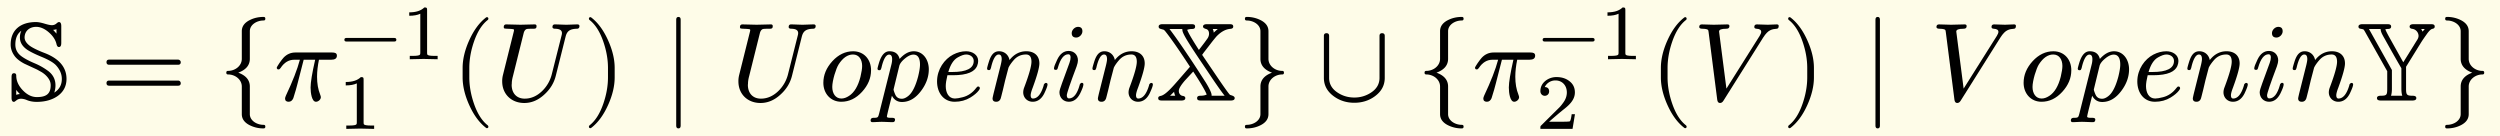 <svg xmlns="http://www.w3.org/2000/svg" xmlns:xlink="http://www.w3.org/1999/xlink" width="448.543" height="24.459" class="typst-doc" viewBox="0 0 336.407 18.344"><path fill="#fefce8" d="M0 0v18.344h336.407V0Z" class="typst-shape"/><g class="typst-group"><g class="typst-group"><use xlink:href="#a" class="typst-text" transform="matrix(1 0 0 -1 1 13.528)"/><use xlink:href="#b" class="typst-text" transform="matrix(1 0 0 -1 13.492 13.528)"/><use xlink:href="#c" class="typst-text" transform="matrix(1 0 0 -1 29.328 13.528)"/><use xlink:href="#d" class="typst-text" transform="matrix(1 0 0 -1 36.828 13.528)"/><use xlink:href="#e" class="typst-text" transform="matrix(1 0 0 -1 45.753 7.972)"/><use xlink:href="#f" class="typst-text" transform="matrix(1 0 0 -1 53.922 7.972)"/><use xlink:href="#f" class="typst-text" transform="matrix(1 0 0 -1 45.378 17.344)"/><use xlink:href="#g" class="typst-text" transform="matrix(1 0 0 -1 60.737 13.528)"/><use xlink:href="#h" class="typst-text" transform="matrix(1 0 0 -1 66.572 13.528)"/><use xlink:href="#i" class="typst-text" transform="matrix(1 0 0 -1 78.392 13.528)"/><use xlink:href="#j" class="typst-text" transform="matrix(1 0 0 -1 89.207 13.528)"/><use xlink:href="#h" class="typst-text" transform="matrix(1 0 0 -1 98.357 13.528)"/><use xlink:href="#k" class="typst-text" transform="matrix(1 0 0 -1 110.177 13.528)"/><use xlink:href="#l" class="typst-text" transform="matrix(1 0 0 -1 117.632 13.528)"/><use xlink:href="#m" class="typst-text" transform="matrix(1 0 0 -1 125.402 13.528)"/><use xlink:href="#n" class="typst-text" transform="matrix(1 0 0 -1 132.392 13.528)"/><use xlink:href="#o" class="typst-text" transform="matrix(1 0 0 -1 141.392 13.528)"/><use xlink:href="#n" class="typst-text" transform="matrix(1 0 0 -1 146.567 13.528)"/><use xlink:href="#p" class="typst-text" transform="matrix(1 0 0 -1 155.567 13.528)"/><use xlink:href="#q" class="typst-text" transform="matrix(1 0 0 -1 166.397 13.528)"/><use xlink:href="#r" class="typst-text" transform="matrix(1 0 0 -1 177.23 13.528)"/><use xlink:href="#c" class="typst-text" transform="matrix(1 0 0 -1 190.568 13.528)"/><use xlink:href="#d" class="typst-text" transform="matrix(1 0 0 -1 198.068 13.528)"/><use xlink:href="#e" class="typst-text" transform="matrix(1 0 0 -1 206.993 7.972)"/><use xlink:href="#f" class="typst-text" transform="matrix(1 0 0 -1 215.162 7.972)"/><use xlink:href="#s" class="typst-text" transform="matrix(1 0 0 -1 206.618 17.344)"/><use xlink:href="#g" class="typst-text" transform="matrix(1 0 0 -1 221.977 13.528)"/><use xlink:href="#t" class="typst-text" transform="matrix(1 0 0 -1 227.812 13.528)"/><use xlink:href="#i" class="typst-text" transform="matrix(1 0 0 -1 239.767 13.528)"/><use xlink:href="#j" class="typst-text" transform="matrix(1 0 0 -1 250.582 13.528)"/><use xlink:href="#t" class="typst-text" transform="matrix(1 0 0 -1 259.732 13.528)"/><use xlink:href="#k" class="typst-text" transform="matrix(1 0 0 -1 271.687 13.528)"/><use xlink:href="#l" class="typst-text" transform="matrix(1 0 0 -1 279.142 13.528)"/><use xlink:href="#m" class="typst-text" transform="matrix(1 0 0 -1 286.912 13.528)"/><use xlink:href="#n" class="typst-text" transform="matrix(1 0 0 -1 293.902 13.528)"/><use xlink:href="#o" class="typst-text" transform="matrix(1 0 0 -1 302.902 13.528)"/><use xlink:href="#n" class="typst-text" transform="matrix(1 0 0 -1 308.077 13.528)"/><use xlink:href="#u" class="typst-text" transform="matrix(1 0 0 -1 317.077 13.528)"/><use xlink:href="#q" class="typst-text" transform="matrix(1 0 0 -1 327.907 13.528)"/></g></g><defs><symbol id="a" overflow="visible"><path d="M3.87 9.915c.57 0 1.14-.255 1.695-.735q.832-.72 1.035-1.575c.06-.27.165-.405.33-.405.21 0 .315.18.315.555v2.25c0 .375-.105.555-.315.555q-.09 0-.27-.135a.92.92 0 0 0-.675-.285c-.225 0-.555.075-1.005.21s-.84.21-1.14.21C1.8 10.56.435 9.525.435 7.53c0-.57.195-1.095.57-1.59.27-.345.705-.69 1.32-1.005.105-.045.615-.285 1.56-.72.165-.075.39-.21.69-.375.495-.3.84-.66 1.065-1.065q.18-.337.18-.72C5.82.87 5.19.465 3.96.465c-.69 0-1.32.315-1.905.93s-.87 1.275-.87 1.965c0 .21-.105.315-.3.315-.27 0-.33-.21-.33-.54V.375C.555 0 .66-.18.885-.18c.045 0 .165.075.33.21s.375.21.6.21c.255 0 .525-.06.84-.195.375-.15.81-.225 1.29-.225 1.065 0 1.98.24 2.715.72.855.57 1.29 1.365 1.29 2.37 0 1.545-.96 2.7-2.895 3.465-.765.285-1.77.735-2.175 1.095-.375.315-.57.66-.57 1.005 0 .885.675 1.44 1.56 1.44M6.6 9.6V9c-.105.135-.255.3-.45.51q.293.023.45.09m-4.725-.21a2.1 2.1 0 0 1-.195-.915c0-.66.345-1.215 1.02-1.665.465-.3 1.125-.615 1.965-.96.885-.375 1.515-.735 1.86-1.095.525-.57.795-1.185.795-1.845 0-.81-.345-1.425-1.02-1.845.105.285.165.615.165.99 0 .765-.315 1.41-.96 1.905a8.6 8.6 0 0 1-1.77 1.02c-.825.345-1.44.675-1.845.975-.555.405-.825.93-.825 1.575 0 .855.27 1.485.81 1.86m-.69-7.95c.105-.165.27-.345.495-.57a1.5 1.5 0 0 1-.495-.105Z"/></symbol><symbol id="b" overflow="visible"><path d="M10.47 5.505H1.2c-.24 0-.36-.12-.36-.345s.12-.345.36-.345h9.27c.24 0 .36.12.36.345 0 .18-.165.345-.36.345m0-2.82H1.2c-.24 0-.36-.12-.36-.345s.12-.345.36-.345h9.27c.24 0 .36.12.36.345a.35.35 0 0 1-.36.345"/></symbol><symbol id="c" overflow="visible"><path d="M4.29-1.83v3.72c0 .855-.525 1.485-1.56 1.86 1.035.375 1.56 1.005 1.56 1.86v3.72c0 .87.93 1.44 1.845 1.44.165 0 .24.075.24.24s-.075.24-.24.24c-.69 0-1.32-.15-1.875-.435-.705-.36-1.05-.855-1.05-1.485V5.61c0-.945-.9-1.62-1.845-1.62-.165 0-.24-.075-.24-.24s.075-.24.24-.24c.96 0 1.845-.69 1.845-1.62v-3.72c0-.63.345-1.125 1.05-1.485a4.06 4.06 0 0 1 1.875-.435c.165 0 .24.075.24.24s-.075.24-.24.24c-.915 0-1.845.57-1.845 1.44"/></symbol><symbol id="d" overflow="visible"><path d="M7.86 6.465H2.91c-.615 0-1.155-.24-1.59-.705-.21-.225-.915-1.185-.915-1.38.06-.105.06-.195.24-.195.105 0 .195.06.285.195.48.735 1.095 1.11 1.83 1.11h.765C3.18 4.185 2.55 2.58 1.65.675c-.075-.18-.12-.315-.12-.39 0-.3.165-.45.48-.45.285 0 .495.165.63.48.27.855.465 1.515.57 1.965l.825 3.21H5.58c-.405-1.785-.615-3.03-.615-3.735 0-.735.165-1.92.72-1.92.315 0 .66.3.66.615 0 .075-.03.195-.09.345-.285.705-.42 1.5-.42 2.415 0 .705.09 1.47.255 2.28h1.635c.525 0 .78.18.78.555 0 .345-.27.42-.645.42"/></symbol><symbol id="e" overflow="visible"><path d="M7.308 2.867H.861c-.21 0-.273-.106-.273-.242 0-.137.063-.242.273-.242h6.447c.21 0 .273.105.273.242 0 .126-.063.241-.273.241"/></symbol><symbol id="f" overflow="visible"><path d="M3.182 6.972c-.452-.441-1.124-.662-2.037-.662v-.46c.619 0 1.112.094 1.49.272V.894c0-.137-.01-.221-.041-.263q-.08-.176-.945-.178h-.431V0l1.869.042L4.967 0v.452h-.431q-.864.002-.955.178c-.022.042-.032.126-.032.262v5.744c0 .284-.042.336-.367.336"/></symbol><symbol id="g" overflow="visible"><path d="M4.77-3.72c.135 0 .21.075.21.21 0 .045-.03.105-.075.165-.78.6-1.41 1.59-1.875 2.955-.405 1.185-.615 2.355-.615 3.51v1.26c0 1.155.21 2.325.615 3.51.465 1.365 1.095 2.355 1.875 2.955a.24.24 0 0 1 .075.165c0 .135-.075.21-.21.21a.3.3 0 0 1-.105-.045c-.9-.69-1.65-1.71-2.265-3.075-.585-1.305-.885-2.535-.885-3.72V3.12c0-1.185.3-2.415.885-3.72.615-1.365 1.365-2.385 2.265-3.075a.3.3 0 0 1 .105-.045"/></symbol><symbol id="h" overflow="visible"><path d="M9.63 10.2c-.285 0-1.245.045-1.53.045-.225 0-.33-.12-.33-.36q0-.202.315-.225c.645 0 .96-.195.96-.585 0-.09-.015-.195-.045-.3L7.665 3.48A4.73 4.73 0 0 0 6.36 1.26C5.655.585 4.875.255 4.035.255c-1.11 0-1.755.75-1.755 1.86l.015.135c0 .285.045.615.15 1.005l1.44 5.775q.112.472.405.585c.09.03.345.045.78.045.39 0 .555 0 .555.36 0 .15-.09.225-.255.225L3.465 10.2l-1.905.045c-.24 0-.345-.135-.345-.36 0-.105.045-.18.12-.195.15-.015.27-.03.345-.03.465-.015.735-.045.81-.06s.105-.06.105-.135c0-.03-.015-.135-.06-.3L1.11 3.45a3.4 3.4 0 0 1-.105-.87c0-1.725 1.245-2.91 2.97-2.91.975 0 1.875.375 2.7 1.14.795.72 1.305 1.56 1.545 2.535L9.54 8.61c.195.765.615 1.035 1.545 1.05q.315.023.315.36v.06c-.045.105-.12.165-.255.165-.285 0-1.23-.045-1.515-.045"/></symbol><symbol id="i" overflow="visible"><path d="M1.17-3.675c.9.69 1.65 1.71 2.265 3.075.585 1.305.885 2.535.885 3.72v1.26c0 1.185-.3 2.415-.885 3.72-.615 1.365-1.365 2.385-2.265 3.075a.3.3 0 0 1-.105.045c-.135 0-.21-.075-.21-.21 0-.06.03-.12.075-.165.78-.6 1.41-1.59 1.875-2.955.405-1.185.615-2.355.615-3.51V3.12c0-1.155-.21-2.325-.615-3.51C2.34-1.755 1.71-2.745.93-3.345c-.045-.06-.075-.12-.075-.165 0-.135.075-.21.21-.21.015 0 .06.015.105.045"/></symbol><symbol id="j" overflow="visible"><path d="M2.085-3.75c.195 0 .3.12.3.36v14.28c0 .24-.105.36-.3.36s-.3-.12-.3-.36V-3.39c0-.24.105-.36.3-.36"/></symbol><symbol id="k" overflow="visible"><path d="M4.62 6.63c-1.035 0-1.98-.45-2.79-1.335S.615 3.435.615 2.385c0-1.44.975-2.55 2.415-2.55 1.05 0 1.98.45 2.79 1.335s1.215 1.845 1.215 2.91c0 1.455-.96 2.55-2.415 2.55m1.215-1.98c0-.345-.075-.825-.225-1.455Q5.137 1.327 4.08.63 3.54.27 3.045.27c-.81 0-1.23.705-1.23 1.56 0 .87.51 2.49.855 3.03.57.885 1.215 1.335 1.935 1.335.81 0 1.23-.69 1.23-1.545"/></symbol><symbol id="l" overflow="visible"><path d="M5.325 6.63c-.66 0-1.29-.345-1.905-1.035-.165.69-.63 1.035-1.365 1.035-.615 0-1.065-.495-1.38-1.47-.15-.495-.225-.78-.225-.87 0-.135.075-.21.24-.21a.27.27 0 0 1 .165.045c.075.135.12.24.135.345.27 1.14.615 1.71 1.02 1.71.27 0 .405-.21.405-.615 0-.225-.03-.48-.105-.75L.66-1.77c-.135-.495-.15-.555-.735-.555-.27 0-.405-.12-.405-.345 0-.165.09-.24.255-.24.225 0 1.005.045 1.23.045.285 0 1.185-.045 1.47-.045.225 0 .33.12.33.36 0 .15-.135.225-.42.225-.27 0-.675-.015-.675.165 0 .195.615 2.55.675 2.805.3-.555.75-.84 1.35-.84.975 0 1.83.495 2.58 1.5.69.915 1.035 1.89 1.035 2.895 0 1.305-.78 2.43-2.025 2.43m-.045-.45c.585 0 .885-.45.885-1.335 0-.405-.09-.945-.255-1.62C5.565 1.92 5.13 1.065 4.605.63 4.29.375 4.005.24 3.72.24c-.435 0-.735.195-.9.6-.135.315-.21.54-.21.66l.765 3.135c.075.33.345.675.765 1.02s.795.525 1.14.525"/></symbol><symbol id="m" overflow="visible"><path d="M1.86 1.935c0 .36.075.855.225 1.47h.735c.975 0 1.725.12 2.265.345.495.21.825.51.99.885.105.255.15.495.15.69 0 .825-.78 1.305-1.62 1.305q-.877 0-1.755-.45C1.695 5.58.69 4.215.69 2.565c0-1.53.885-2.73 2.37-2.73.795 0 1.5.195 2.115.57Q5.94.878 6.3 1.35c.105.135.15.24.15.285 0 .165-.075.255-.24.255-.075 0-.15-.06-.24-.18C5.475 1.05 4.86.63 4.155.45 3.69.33 3.345.27 3.09.27c-.855 0-1.23.81-1.23 1.665m3.765 3.39c0-.99-.96-1.485-2.895-1.485h-.525c.285.99.705 1.65 1.275 1.965.45.255.825.39 1.125.39.54 0 1.02-.33 1.02-.87"/></symbol><symbol id="n" overflow="visible"><path d="M8.055 2.055C7.71.87 7.215.27 6.6.27c-.195 0-.3.15-.3.435 0 .21.09.555.27 1.02.6 1.635.9 2.715.9 3.27 0 1.05-.705 1.635-1.755 1.635-.885 0-1.65-.39-2.265-1.185-.12.66-.645 1.185-1.41 1.185-.84 0-1.17-.78-1.38-1.455-.15-.48-.225-.765-.225-.87 0-.135.075-.21.24-.21a.27.27 0 0 1 .165.045c.075.135.12.24.135.345.27 1.14.615 1.71 1.02 1.71q.405 0 .405-.63c0-.195-.075-.6-.24-1.215L1.305.945C1.26.75 1.17.36 1.17.285q0-.45.495-.45c.285 0 .495.15.6.45.03.075.12.45.285 1.095l.315 1.335.45 1.71c.165.345.42.69.735 1.05q.652.72 1.62.72c.495 0 .735-.33.735-.975 0-.57-.315-1.71-.96-3.42a1.9 1.9 0 0 1-.15-.69c0-.735.555-1.275 1.275-1.275.66 0 1.185.375 1.56 1.125.285.6.435 1.005.435 1.2 0 .135-.075.21-.24.21-.045 0-.27-.135-.27-.315"/></symbol><symbol id="o" overflow="visible"><path d="M4.26 9.315c0 .405-.195.6-.6.6-.42 0-.84-.42-.84-.84 0-.405.21-.6.615-.6.42 0 .825.42.825.84M3.885 2.07C3.555.885 3.075.285 2.46.285c-.195 0-.3.135-.3.42 0 .255.435 1.545 1.32 3.885q.18.518.18.81c0 .735-.51 1.275-1.245 1.275-.645 0-1.155-.375-1.53-1.14q-.45-.922-.45-1.215c0-.135.075-.195.24-.195.195 0 .225.09.285.3.345 1.2.81 1.8 1.41 1.8.195 0 .3-.135.3-.42 0-.21-.045-.45-.15-.735-.345-.945-.705-1.95-1.005-2.745-.225-.6-.345-1.005-.345-1.215 0-.735.54-1.275 1.26-1.275q.968 0 1.53 1.125c.285.585.435.99.435 1.215 0 .135-.075.21-.24.21-.045 0-.27-.135-.27-.315"/></symbol><symbol id="p" overflow="visible"><path d="M9.84 10.275H6.87c-.375 0-.555-.105-.555-.33q0-.203.405-.315c.27-.075.405-.3.405-.645 0-.195-.06-.405-.195-.615-.015-.015-.135-.195-.39-.54-.375-.495-.63-.825-.78-1.02q-1.35 2.093-1.575 2.7c.18.075.405.12.675.12s.39.105.39.315c0 .285-.18.33-.54.33H.9c-.375 0-.555-.105-.555-.33 0-.165.09-.255.255-.3l.42-.12c.075-.045.18-.15.315-.33C2.1 8.22 3.18 6.66 4.56 4.545L2.985 2.73c-.6-.675-1.65-1.95-2.34-2.1C.405.585.285.495.285.33.285.045.48 0 .84 0h2.535c.375 0 .555.105.555.33 0 .165-.12.27-.375.3-.285.045-.495.33-.495.615v.075c0 .285.27.735.81 1.365L4.995 3.9C6.015 2.355 6.615 1.32 6.81.81 6.615.705 6.33.645 5.97.645q-.45 0-.45-.315c0-.285.195-.33.555-.33h3.945c.375 0 .555.105.555.33 0 .285-.405.345-.63.435-.165.15-.75.96-1.755 2.445L6.195 6.15c.06.075.135.18.18.255l.93 1.2c.375.495.645.81.78.975.6.645 1.23 1.005 1.89 1.065.27.015.405.12.405.3 0 .285-.18.33-.54.33M7.62 9.63h.69a9 9 0 0 1-.555-.495 1.2 1.2 0 0 1-.135.495M6.945 3.9C7.995 2.325 8.76 1.23 9.225.645H7.47v.09q0 .405-.765 1.665c-.96 1.5-1.77 2.745-2.445 3.735C3.15 7.8 2.325 8.955 1.8 9.63h1.725c0-.105.015-.195.03-.27.045-.255.345-.825.885-1.68.375-.615 1.215-1.875 2.505-3.78M2.43 1.185v-.09c.045-.195.09-.345.15-.45h-.705Z"/></symbol><symbol id="q" overflow="visible"><path d="M4.29 5.61v3.72c0 .63-.345 1.125-1.05 1.485a4.06 4.06 0 0 1-1.875.435c-.165 0-.24-.075-.24-.24s.075-.24.24-.24c.915 0 1.845-.57 1.845-1.44V5.61c0-.855.525-1.485 1.56-1.86-1.035-.375-1.56-1.005-1.56-1.86v-3.72c0-.87-.93-1.44-1.845-1.44-.165 0-.24-.075-.24-.24s.075-.24.24-.24c.69 0 1.32.15 1.875.435.705.36 1.05.855 1.05 1.485v3.72c0 .93.885 1.62 1.845 1.62.165 0 .24.075.24.24s-.075.24-.24.24c-.96 0-1.845.69-1.845 1.62"/></symbol><symbol id="r" overflow="visible"><path d="M5.01-.3c1.035 0 1.965.285 2.76.87.885.645 1.335 1.47 1.335 2.475V8.7q0 .36-.36.36c-.225 0-.345-.12-.345-.36V3.045c0-.81-.375-1.47-1.125-1.965A4 4 0 0 0 5.01.405c-.84 0-1.59.225-2.265.675-.75.495-1.125 1.155-1.125 1.965V8.7c0 .24-.12.36-.345.36q-.36 0-.36-.36V3.045c0-1.005.45-1.83 1.335-2.475.795-.585 1.725-.87 2.76-.87"/></symbol><symbol id="s" overflow="visible"><path d="M1.25 4.452c.335 0 .587.252.587.588 0 .378-.199.577-.587.588.23.494.756.892 1.438.892.924 0 1.533-.692 1.533-1.616 0-.505-.178-.988-.546-1.46a5 5 0 0 0-.41-.504L.777.473C.64.347.661.315.661 0h4.326l.326 1.974h-.441c-.074-.556-.157-.882-.252-.955-.053-.032-.378-.053-.997-.053H1.837c.704.62 1.355 1.176 1.974 1.67.473.367.809.692 1.019.976q.473.614.473 1.292c0 .65-.252 1.165-.767 1.543-.451.346-1.018.525-1.69.525a2.36 2.36 0 0 1-1.502-.504c-.452-.367-.683-.83-.683-1.396 0-.357.263-.62.589-.62"/></symbol><symbol id="t" overflow="visible"><path d="M10.065 10.2c-.285 0-1.185.045-1.47.045-.225 0-.345-.12-.345-.345 0-.15.105-.225.3-.24.42-.015.63-.165.63-.42 0-.135-.075-.315-.21-.54L4.5 1.605l-.99 7.68c0 .255.315.375.96.375.3 0 .435.105.435.36q0 .225-.27.225c-.33 0-1.5-.045-1.83-.045-.3 0-1.32.045-1.62.045-.225 0-.345-.12-.345-.345 0-.165.15-.24.435-.24.255 0 .435-.03.555-.06.24-.075.225-.105.27-.39L3.27.06c.045-.255.165-.39.36-.39s.345.105.465.3l5.34 8.49c.345.54.675.885 1.005 1.02.225.105.51.165.84.18.165.015.24.12.255.345.015.165-.075.24-.255.24-.225 0-.99-.045-1.215-.045"/></symbol><symbol id="u" overflow="visible"><path d="M9.99 10.275H7.725c-.375 0-.555-.105-.555-.33 0-.165.12-.27.375-.3a.975.975 0 0 0 .825-.93c0-.18-.06-.375-.195-.57l-1.86-3-1.95 3.495c-.27.495-.42.81-.465.945.12.03.24.045.345.045.285 0 .435.105.435.315 0 .285-.21.33-.555.33H.855c-.375 0-.57-.105-.57-.33 0-.165.09-.255.27-.285.24-.045.375-.075.39-.09.06-.045.15-.18.255-.375l2.955-5.25V1.62c0-.885-.06-.975-.93-.975q-.45-.022-.45-.315c0-.27.225-.33.57-.33h4.17c.375 0 .555.105.555.33 0 .21-.165.315-.51.315-.795 0-.87.15-.87.975v2.925L8.61 7.65c.285.465.585.885.87 1.29s.525.645.735.705c.225.03.33.135.33.3 0 .285-.195.33-.555.33M8.715 9.63h.495c-.135-.165-.24-.285-.3-.36a1.4 1.4 0 0 1-.195.36M6.06 1.59c0-.405.045-.72.12-.945H4.665c.075.225.12.54.12.945v2.52l-3.09 5.52H3.27c0-.195.06-.405.18-.66.045-.09.15-.3.345-.63.84-1.515 1.815-3.24 2.265-3.99Z"/></symbol></defs></svg>